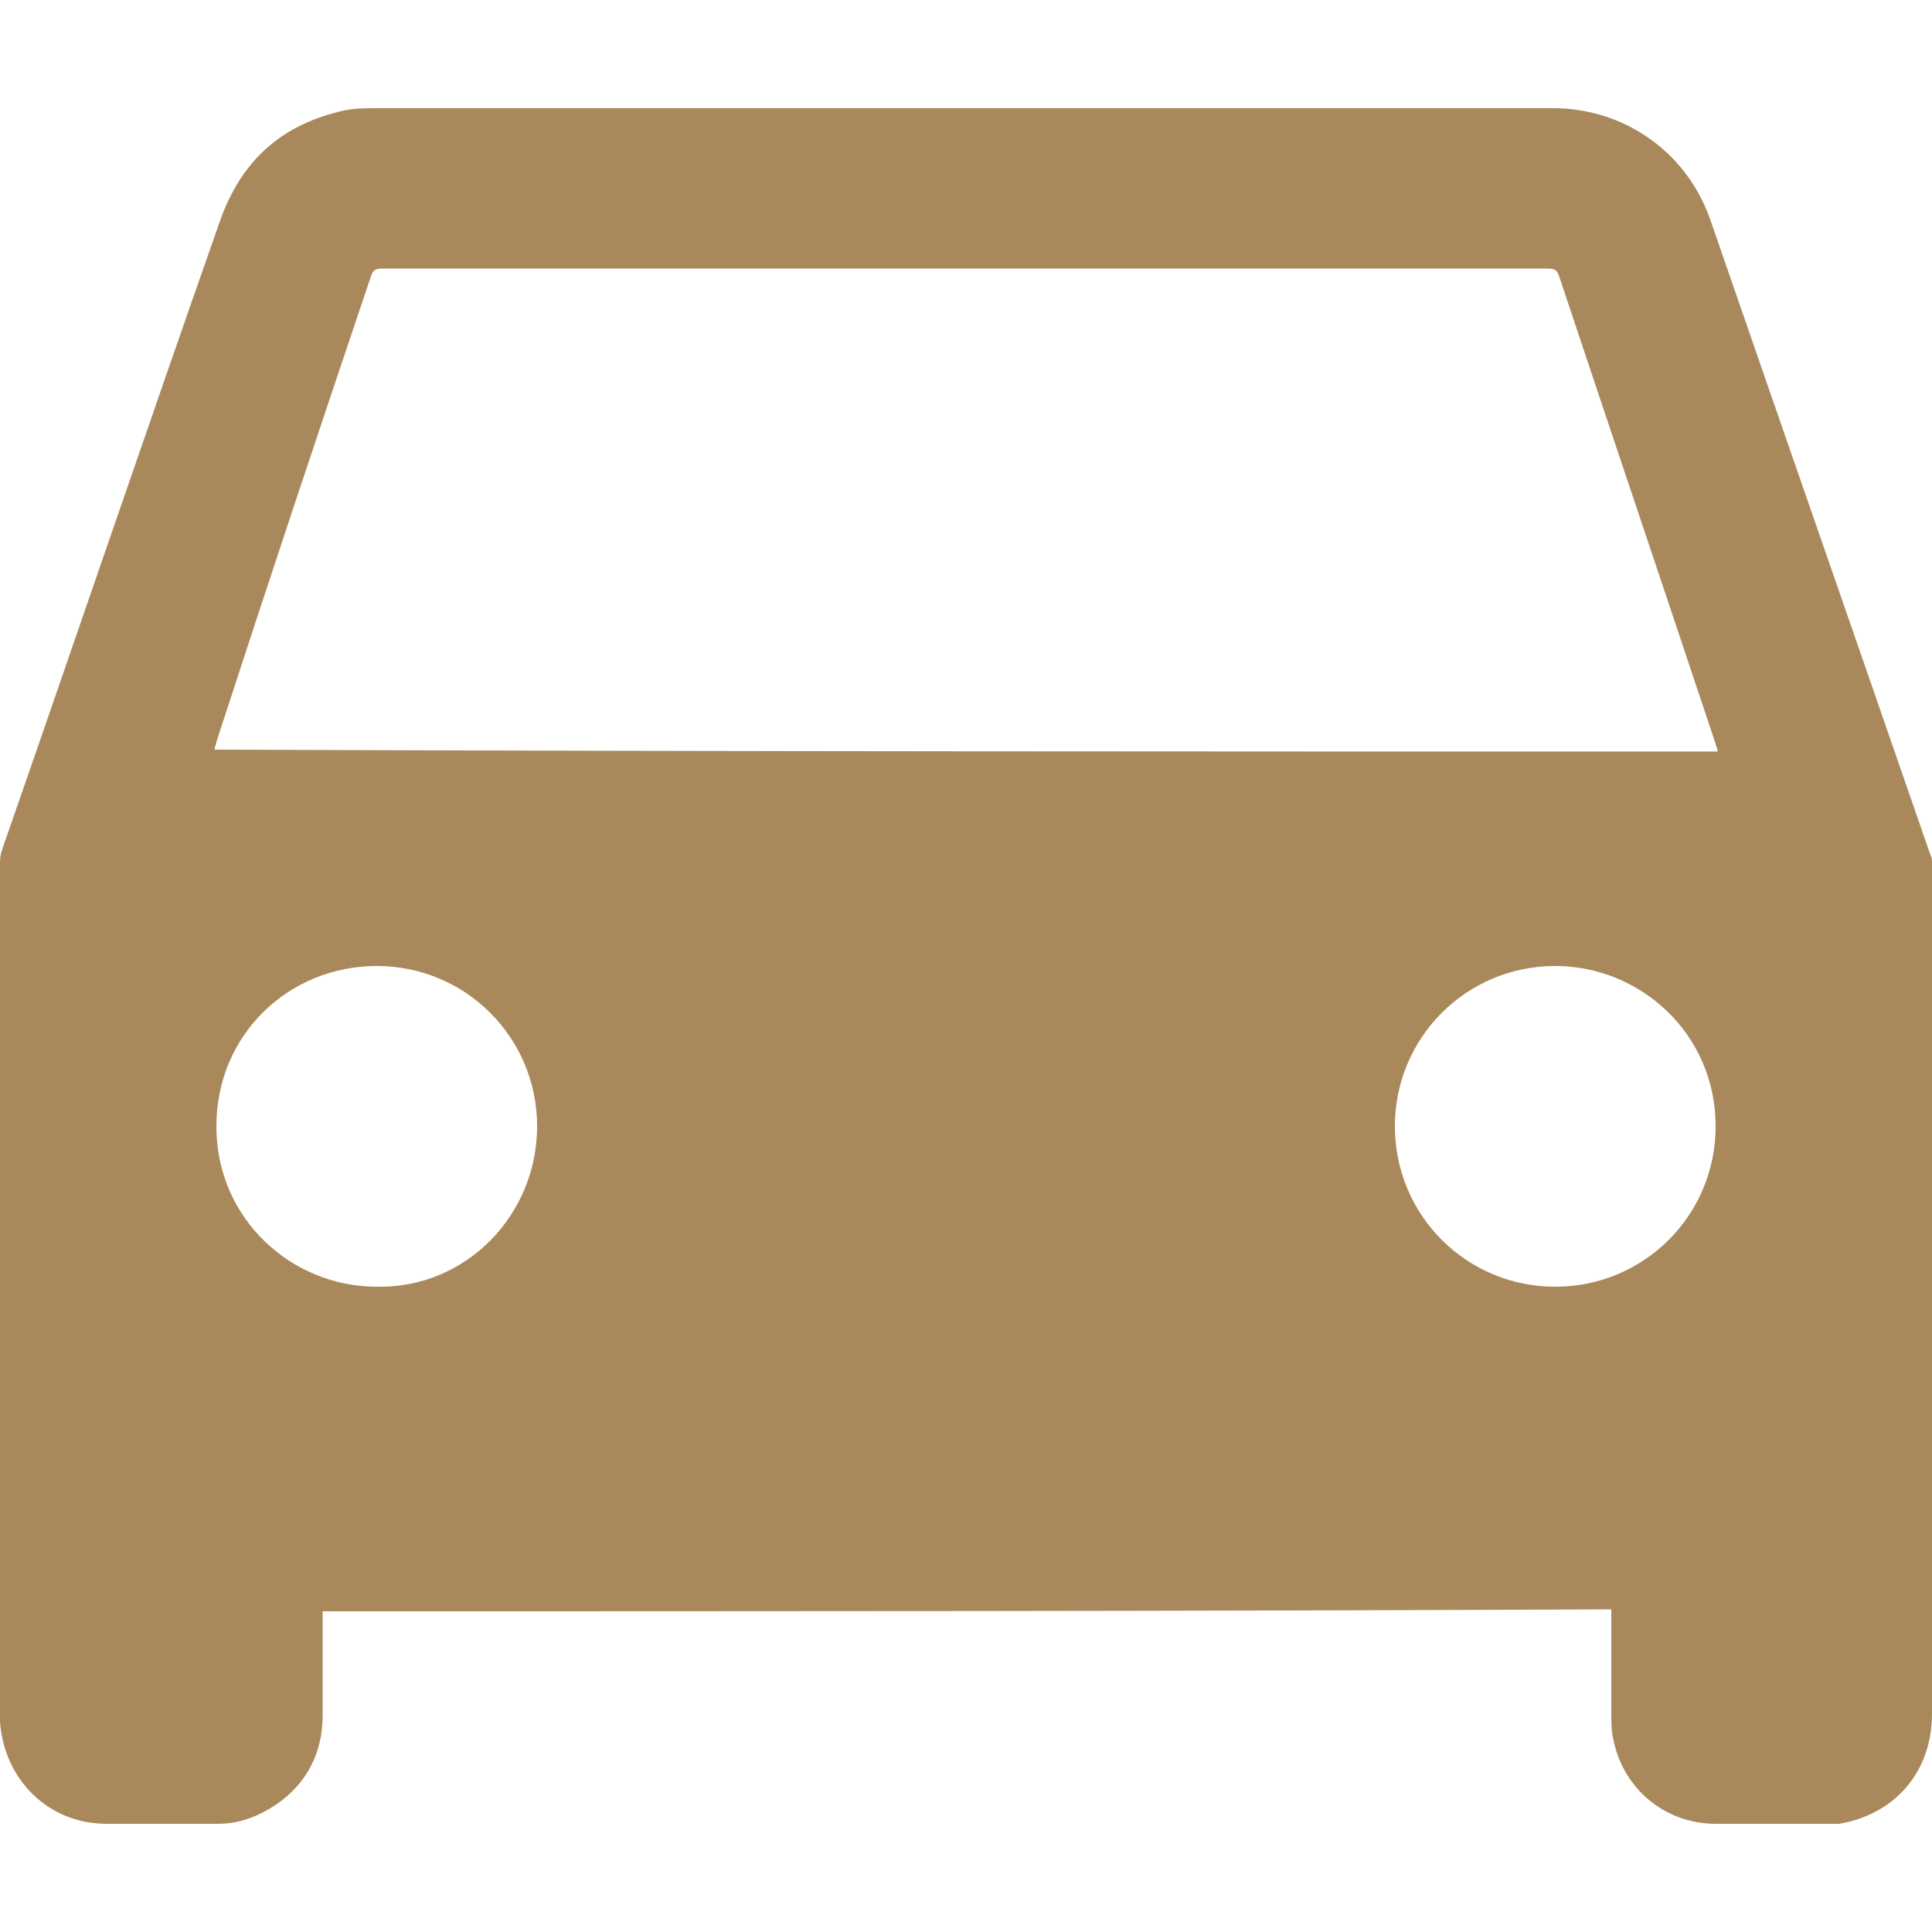 <svg enable-background="new 0 0 100 100" viewBox="0 0 100 100" xmlns="http://www.w3.org/2000/svg"><path d="m16.7 83.4v5.4c0 1.9-.8 3.5-2.4 4.6-.9.6-1.9 1-3 1-1.9 0-3.9 0-5.8 0-3 0-5.3-2.3-5.5-5.3 0-.2 0-.4 0-.6 0-14.5 0-29.1 0-43.7 0-.3 0-.5.1-.8 3.8-10.9 7.5-21.8 11.3-32.6 1.1-3.1 3.2-5 6.5-5.7.5-.1 1.1-.1 1.7-.1h60.8c3.5 0 6.8 2.1 8.1 5.7 3.8 11 7.6 21.9 11.4 32.9.1.2.1.3.1.5v44c0 3-1.9 5.2-4.8 5.7-.2 0-.4 0-.6 0-1.9 0-3.8 0-5.8 0-2.6 0-4.8-1.8-5.3-4.4-.1-.4-.1-.9-.1-1.4 0-1.8 0-3.5 0-5.3-22.3.1-44.5.1-66.7.1zm72.2-44.5c0-.2-.1-.3-.1-.4-2.7-8.1-5.4-16.1-8.1-24.2-.1-.3-.2-.4-.6-.4-20.1 0-40.2 0-60.3 0-.4 0-.5.1-.6.4-2.7 8-5.4 16.1-8 24.1 0 .1-.1.3-.1.4 26 .1 51.8.1 77.8.1zm-61.1 19.4c0-4.6-3.7-8.3-8.3-8.3-4.5 0-8.3 3.5-8.3 8.3s3.9 8.3 8.3 8.3c4.6.1 8.3-3.7 8.3-8.3zm44.4 0c0 4.6 3.7 8.3 8.3 8.3s8.3-3.7 8.3-8.3c0-4.8-3.9-8.3-8.3-8.3-4.6 0-8.3 3.7-8.3 8.3z" fill="#a9895b"/></svg>